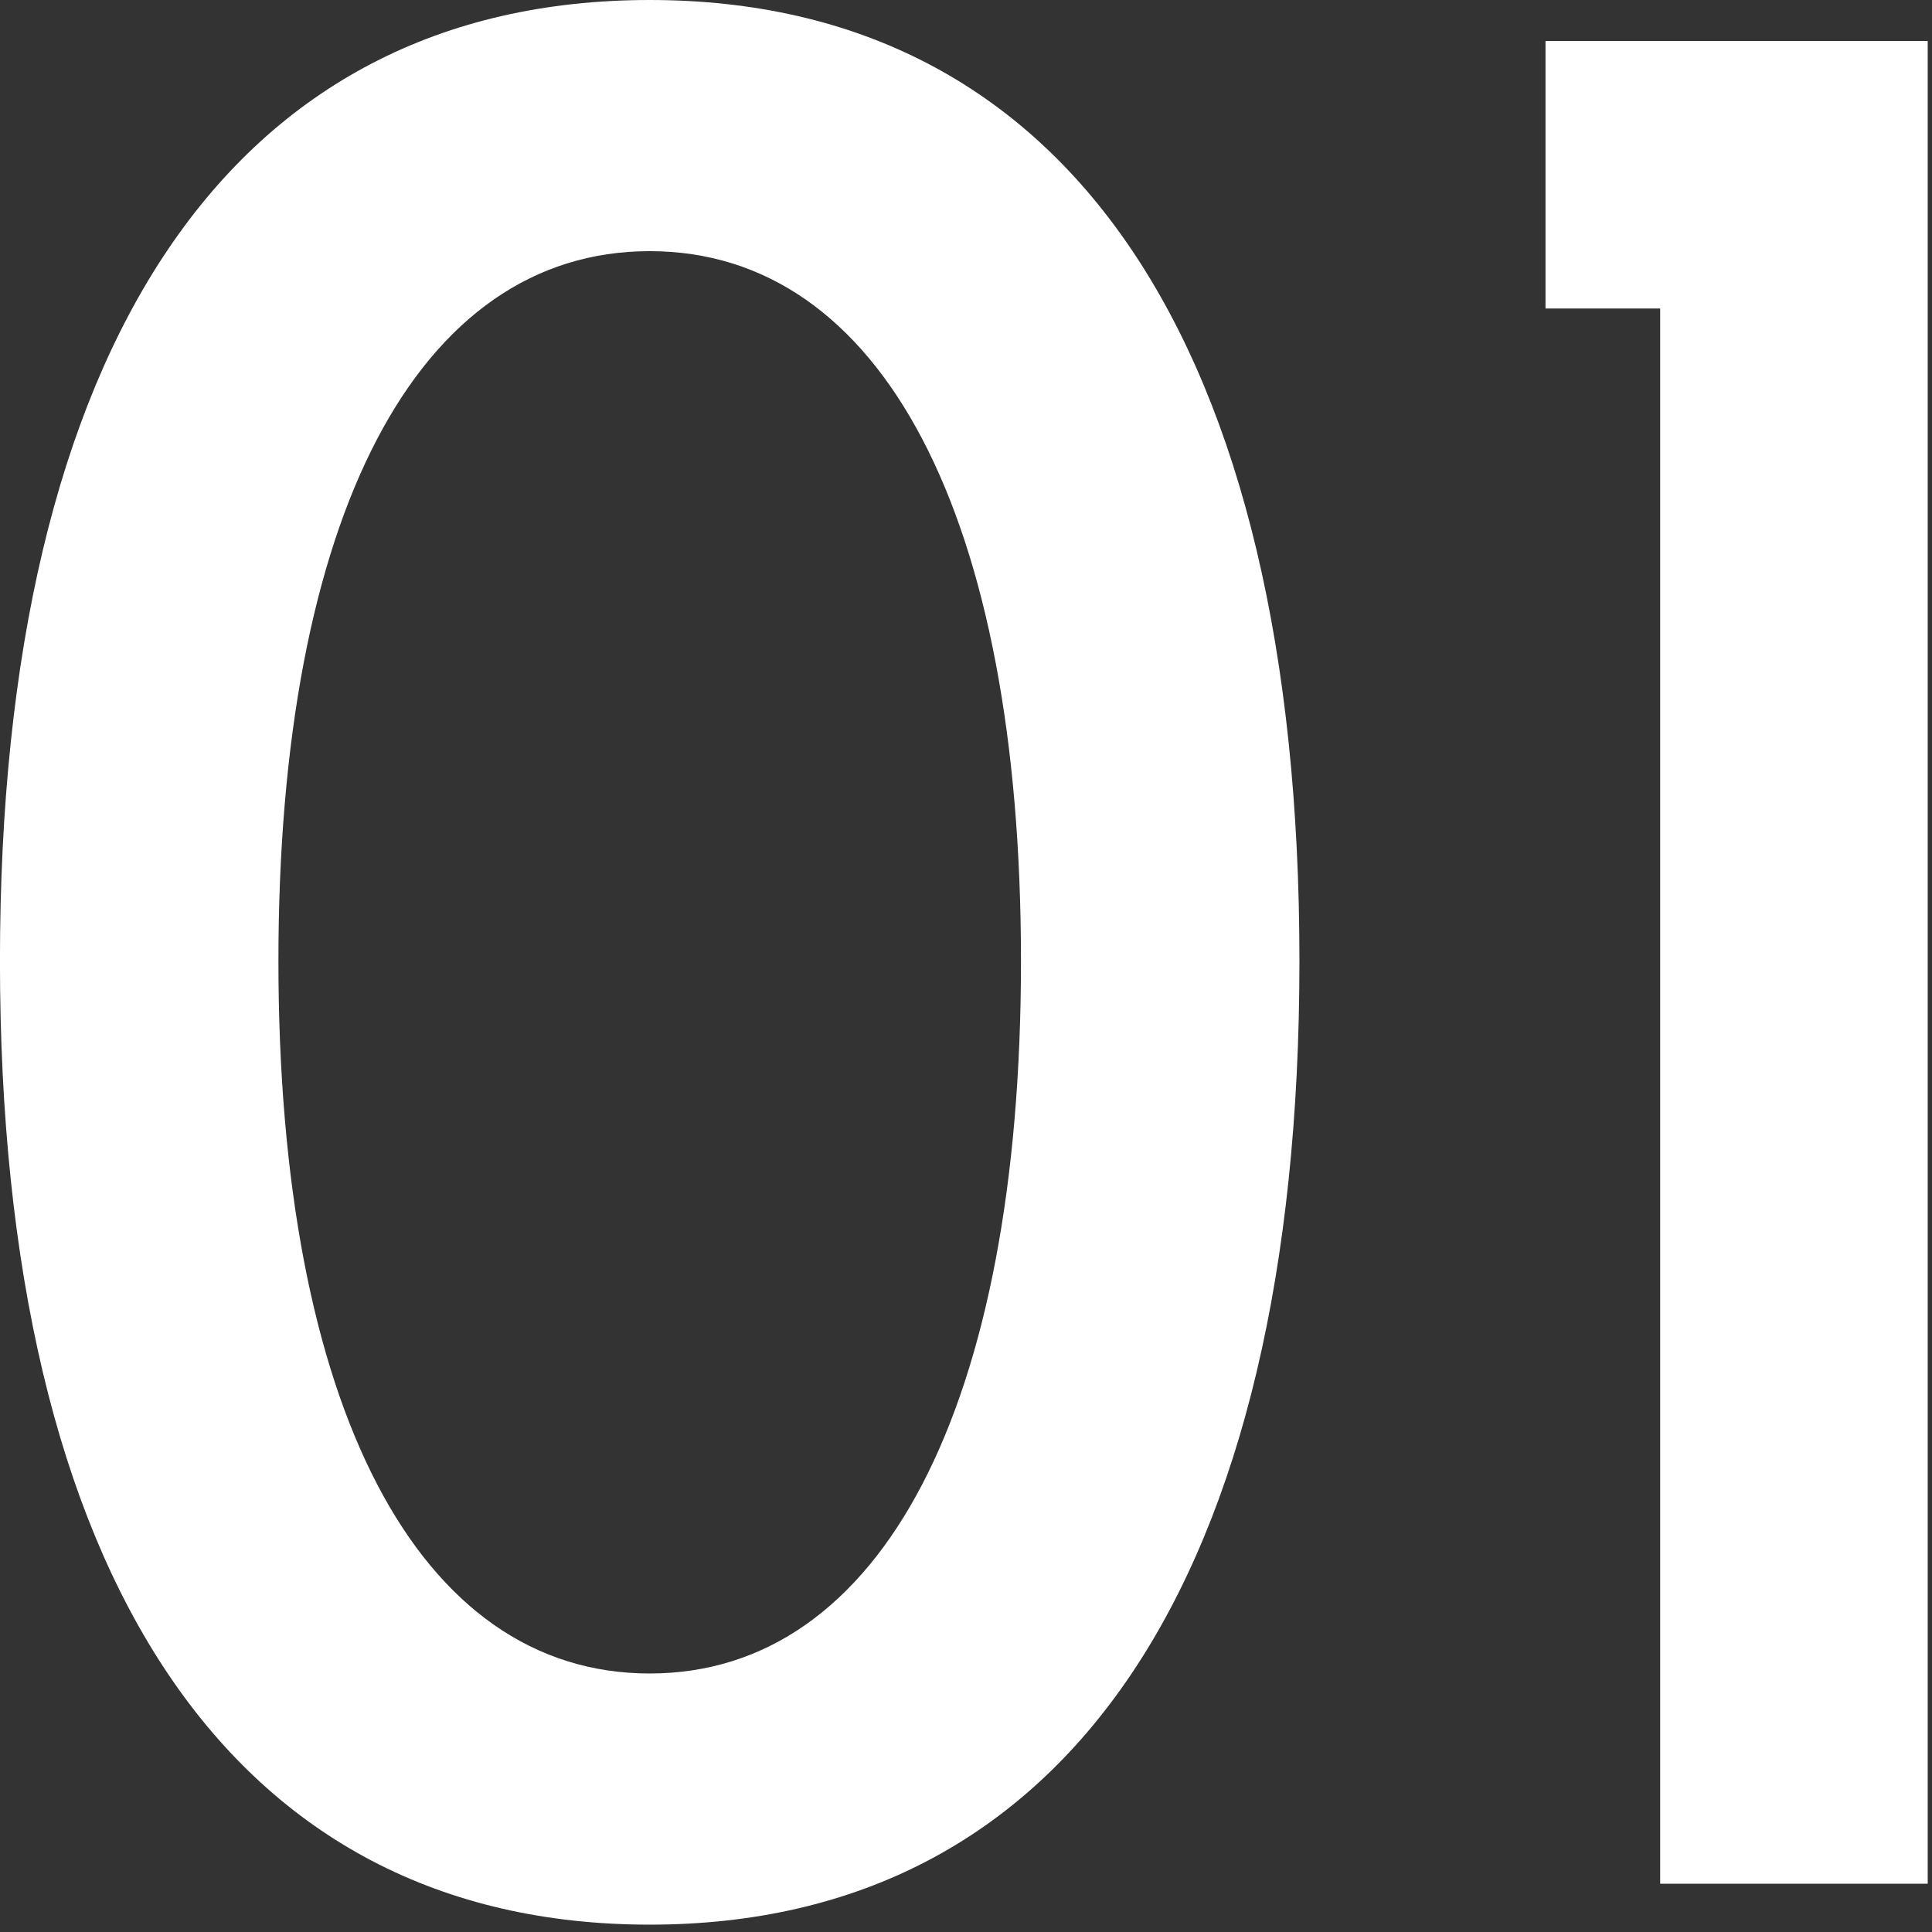 <?xml version="1.0" encoding="UTF-8"?> <svg xmlns="http://www.w3.org/2000/svg" width="46" height="46" viewBox="0 0 46 46" fill="none"><rect x="0" y="0" width="46" height="46" fill="#333333" stroke="none"/><path d="M15.469 9.39369e-05C25.414 9.39369e-05 30.939 8.19 30.939 22.88C30.939 37.57 25.414 45.825 15.469 45.825C5.524 45.825 -0.001 37.57 -0.001 22.88C-0.001 8.19 5.524 9.39369e-05 15.469 9.39369e-05ZM15.469 5.98C9.944 5.98 6.629 12.285 6.629 22.88C6.629 33.475 9.944 39.845 15.469 39.845C20.994 39.845 24.309 33.475 24.309 22.88C24.309 12.285 20.994 5.98 15.469 5.98ZM45.898 0.975V44.85H39.528V7.345H36.798V0.975H45.898Z" fill="white"></path></svg> 